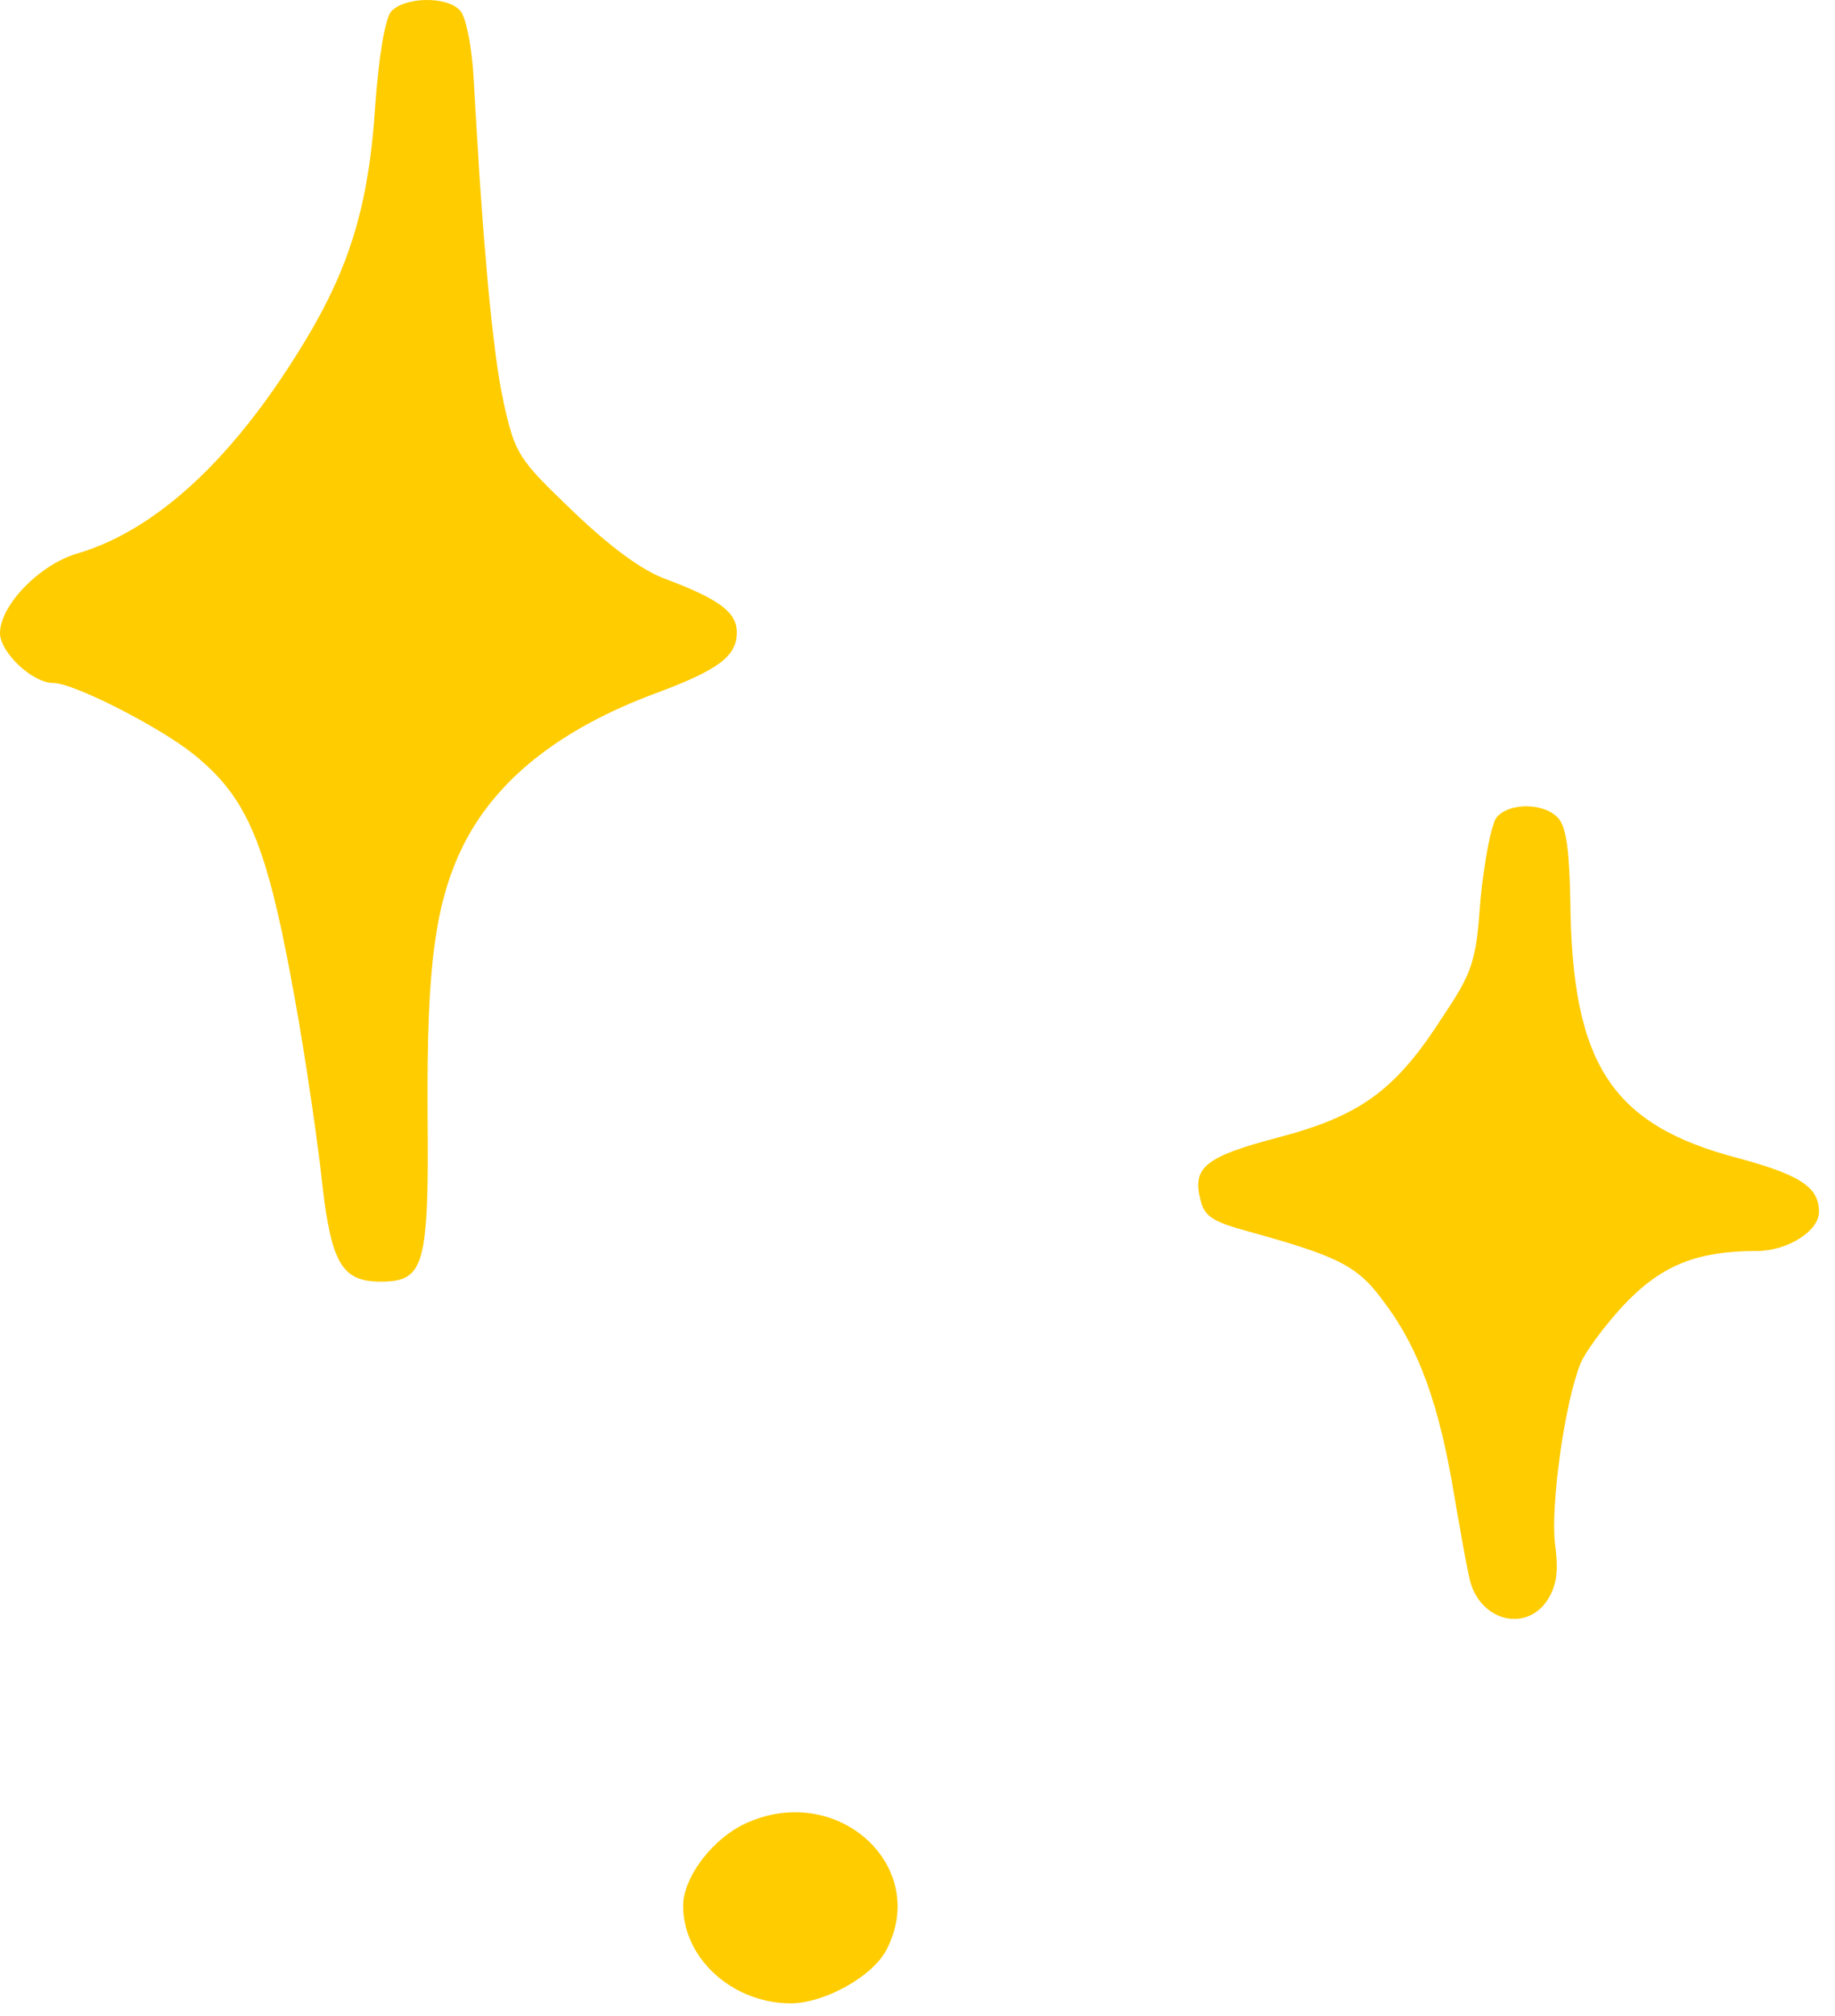 <svg xmlns="http://www.w3.org/2000/svg" width="61" height="67" viewBox="0 0 61 67" fill="none"><path fill-rule="evenodd" clip-rule="evenodd" d="M12.988 0.4C12.809 0.629 12.58 1.906 12.476 3.512C12.247 6.906 11.608 8.971 9.977 11.601C7.681 15.325 5.155 17.622 2.603 18.386C1.327 18.743 0 20.12 0 21.04C0 21.676 1.071 22.697 1.761 22.697C2.451 22.697 5.283 24.151 6.405 25.044C8.318 26.576 8.93 28.131 9.951 34.048C10.23 35.705 10.587 38.13 10.715 39.379C11.022 42.006 11.379 42.595 12.655 42.595C14.11 42.595 14.261 42.083 14.211 36.981C14.184 32.082 14.466 29.94 15.436 28.027C16.534 25.886 18.625 24.226 21.764 23.053C23.905 22.262 24.494 21.804 24.494 21.013C24.494 20.349 23.908 19.915 22.147 19.252C21.356 18.972 20.285 18.181 19.036 16.982C17.224 15.248 17.123 15.093 16.739 13.359C16.382 11.752 16.049 8.153 15.746 2.617C15.695 1.596 15.49 0.576 15.311 0.371C14.904 -0.141 13.422 -0.114 12.991 0.397L12.988 0.4Z" fill="#FFCC00"></path><path fill-rule="evenodd" clip-rule="evenodd" d="M49.753 27.162C49.575 27.391 49.346 28.59 49.218 29.866C49.066 31.984 48.962 32.29 47.942 33.819C46.386 36.244 45.211 37.086 42.507 37.8C40.082 38.436 39.624 38.793 39.904 39.867C40.032 40.429 40.311 40.608 41.537 40.938C44.574 41.78 45.16 42.086 46.053 43.336C47.201 44.868 47.864 46.78 48.349 49.74C48.578 51.067 48.807 52.367 48.885 52.599C49.268 53.899 50.747 54.232 51.437 53.185C51.743 52.7 51.821 52.242 51.693 51.323C51.541 50.073 51.999 46.679 52.535 45.329C52.687 44.945 53.326 44.079 53.963 43.389C55.212 42.062 56.387 41.577 58.401 41.577C59.421 41.577 60.468 40.914 60.468 40.277C60.468 39.462 59.856 39.052 57.788 38.493C53.579 37.395 52.252 35.381 52.202 29.946C52.175 28.39 52.074 27.498 51.818 27.215C51.383 26.68 50.185 26.653 49.75 27.165L49.753 27.162Z" fill="#FFCC00"></path><path fill-rule="evenodd" clip-rule="evenodd" d="M24.879 60.56C23.73 61.045 22.71 62.371 22.71 63.341C22.71 65.102 24.367 66.581 26.283 66.581C27.404 66.581 29.014 65.688 29.472 64.796C30.9 62.041 27.889 59.26 24.879 60.56Z" fill="#FFCC00"></path></svg>